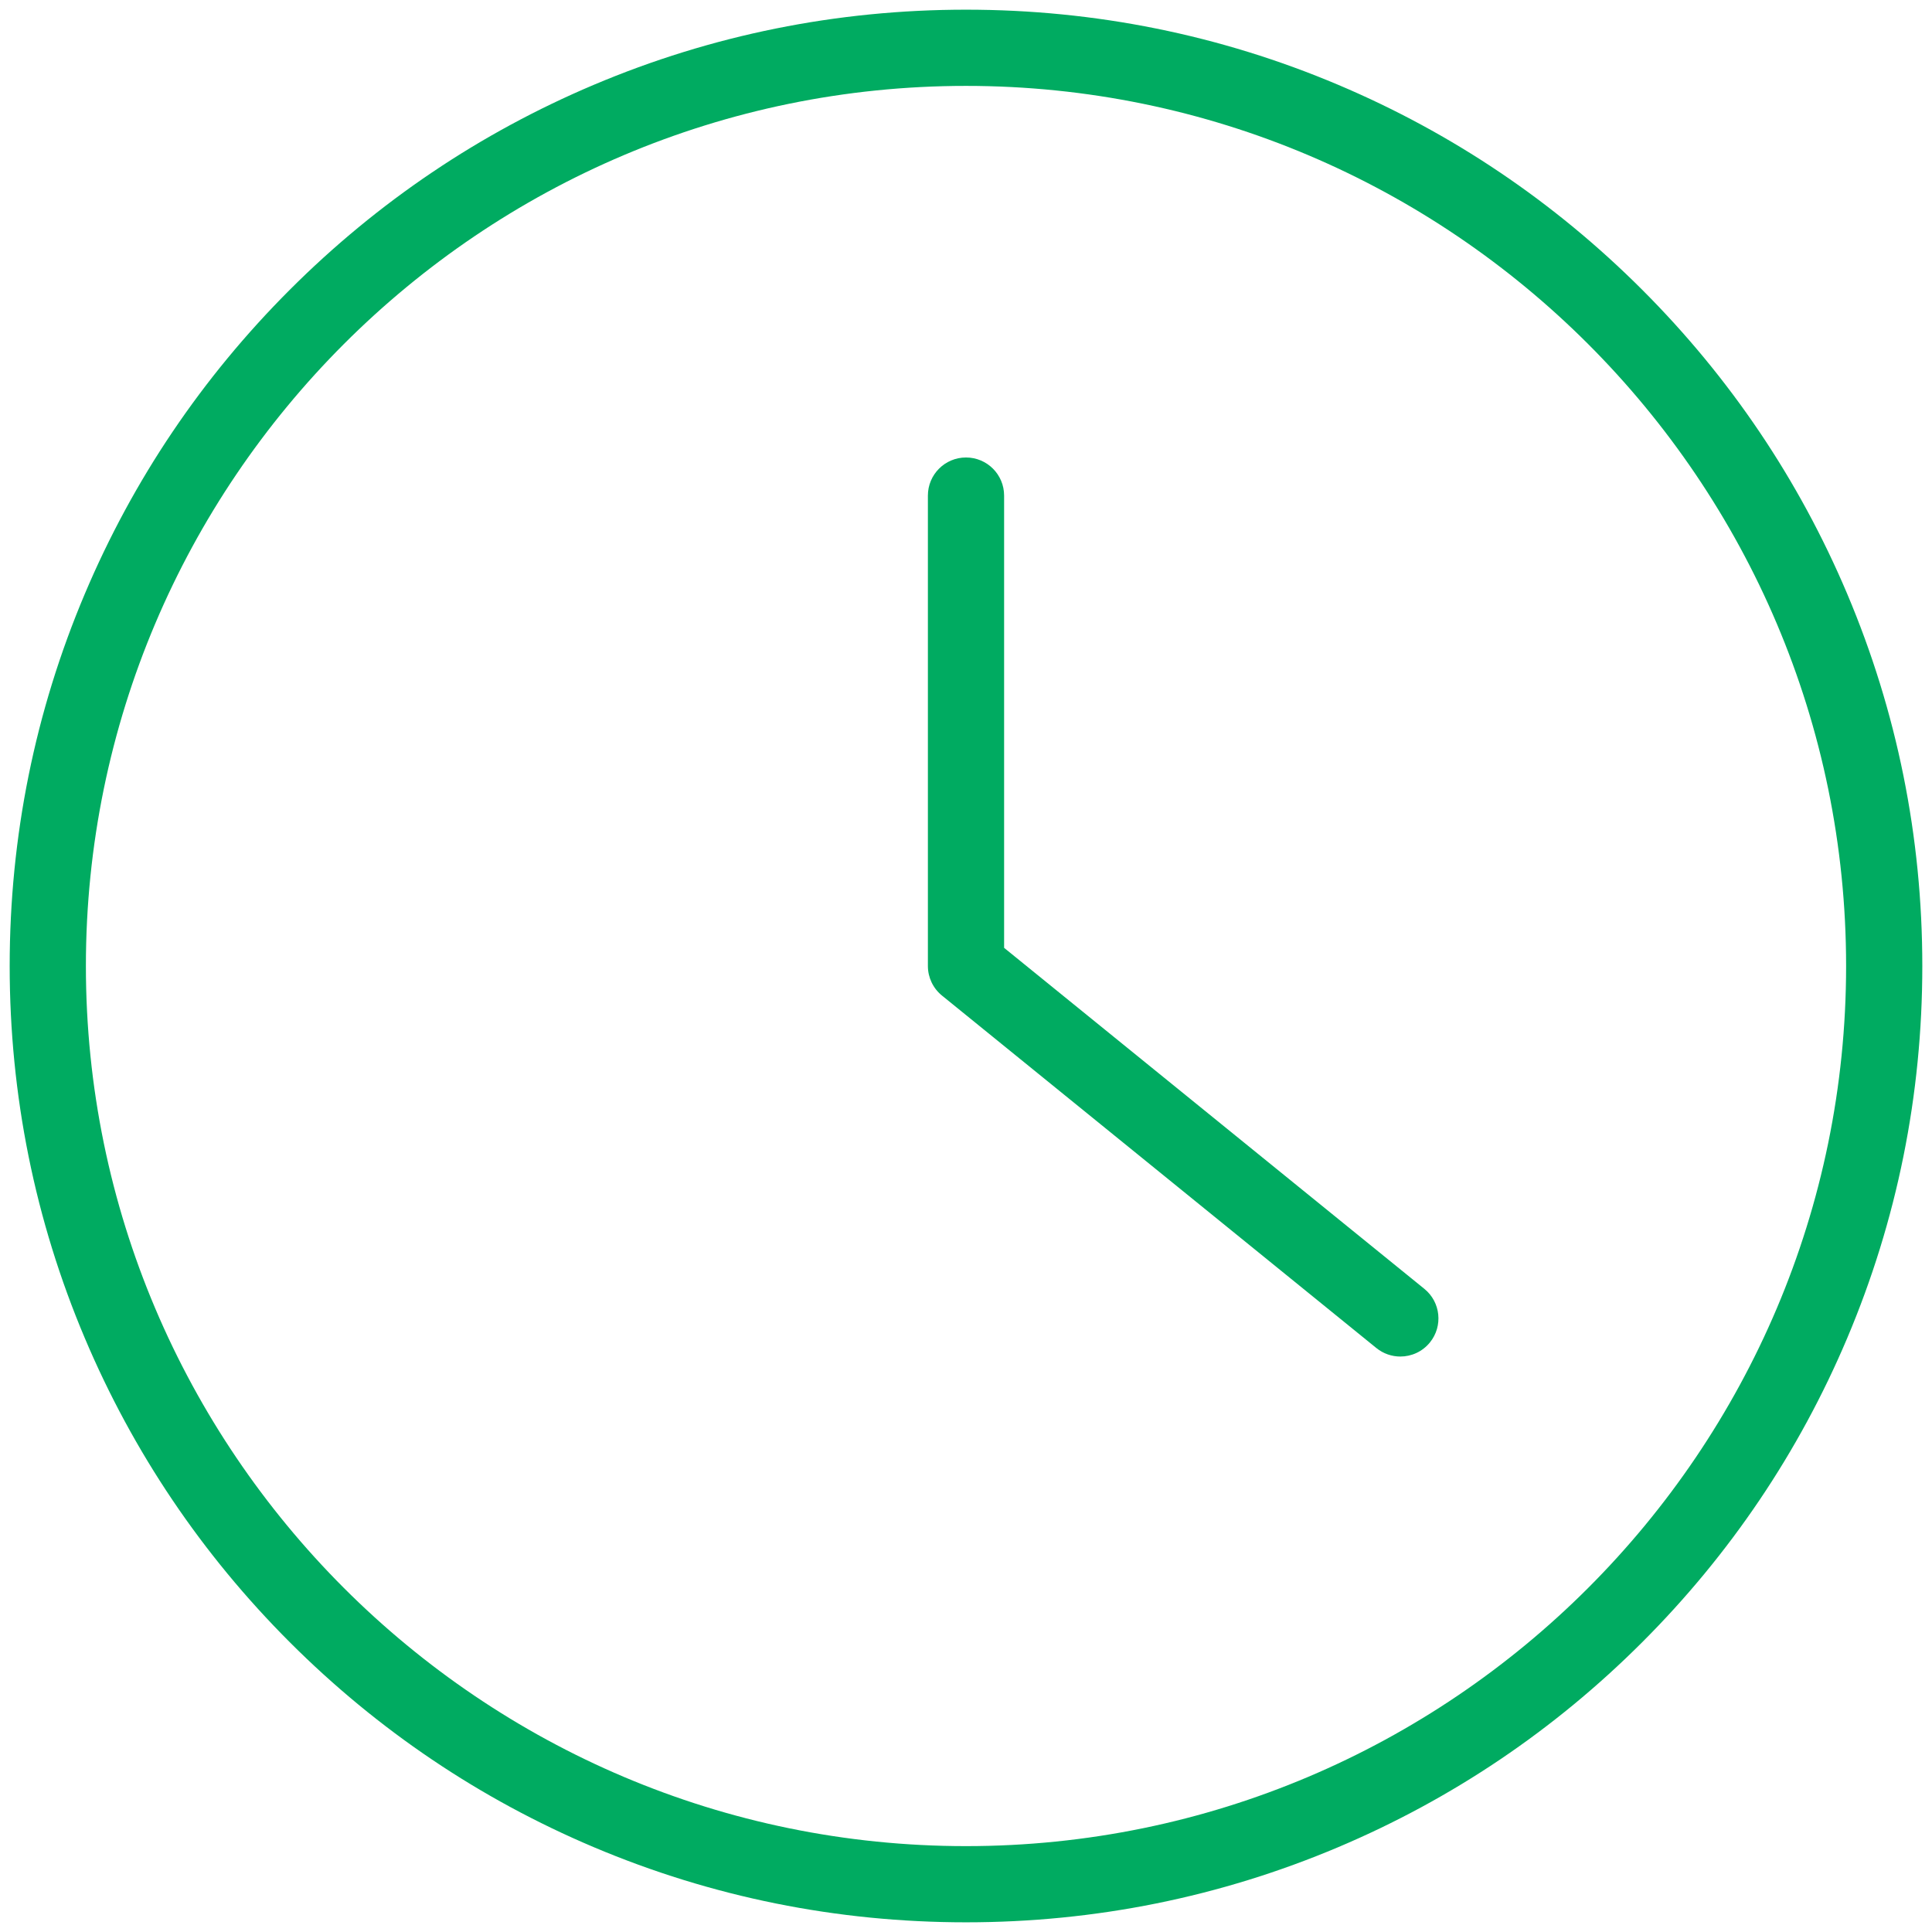 <svg xmlns="http://www.w3.org/2000/svg" xmlns:xlink="http://www.w3.org/1999/xlink" width="1080" zoomAndPan="magnify" viewBox="0 0 810 810" height="1080" preserveAspectRatio="xMidYMid meet" version="1.0"><defs><clipPath id="1bb9ac830a"><path d="M 4.059 4.059 L 805.809 4.059 L 805.809 805.809 L 4.059 805.809 Z M 4.059 4.059 " clip-rule="nonzero"/></clipPath></defs><g clip-path="url(#1bb9ac830a)"><path fill="#00ab61" d="M 405 773.996 C 201.535 773.996 36.012 608.465 36.012 405 C 36.012 201.535 201.535 36.012 405 36.012 C 608.465 36.012 773.988 201.535 773.988 405 C 773.988 608.465 608.465 773.996 405 773.996 Z M 774.43 248.934 C 754.23 201.184 725.324 158.309 688.508 121.492 C 651.691 84.676 608.816 55.77 561.066 35.57 C 511.633 14.66 459.121 4.059 405 4.059 C 350.879 4.059 298.367 14.66 248.934 35.57 C 201.184 55.77 158.309 84.676 121.492 121.492 C 84.676 158.309 55.77 201.184 35.578 248.934 C 14.668 298.367 4.059 350.879 4.059 405 C 4.059 459.121 14.668 511.633 35.578 561.066 C 55.77 608.816 84.676 651.691 121.492 688.508 C 158.309 725.324 201.184 754.23 248.934 774.43 C 298.367 795.34 350.879 805.938 405 805.938 C 459.121 805.938 511.633 795.34 561.066 774.43 C 608.816 754.23 651.691 725.324 688.508 688.508 C 725.324 651.691 754.23 608.816 774.43 561.066 C 795.34 511.633 805.938 459.121 805.938 405 C 805.938 350.879 795.34 298.367 774.43 248.934 " fill-opacity="1" fill-rule="nonzero"/></g><path fill="#00ab61" d="M 597.164 540.355 L 420.977 397.387 L 420.977 207.77 C 420.977 198.949 413.82 191.801 405 191.801 C 396.18 191.801 389.023 198.949 389.023 207.77 L 389.023 405 C 389.023 409.816 391.199 414.371 394.934 417.402 L 577.035 565.164 C 579.996 567.562 583.555 568.734 587.09 568.734 C 591.738 568.734 596.348 566.711 599.504 562.82 C 605.062 555.973 604.016 545.91 597.164 540.355 " fill-opacity="1" fill-rule="nonzero"/></svg>